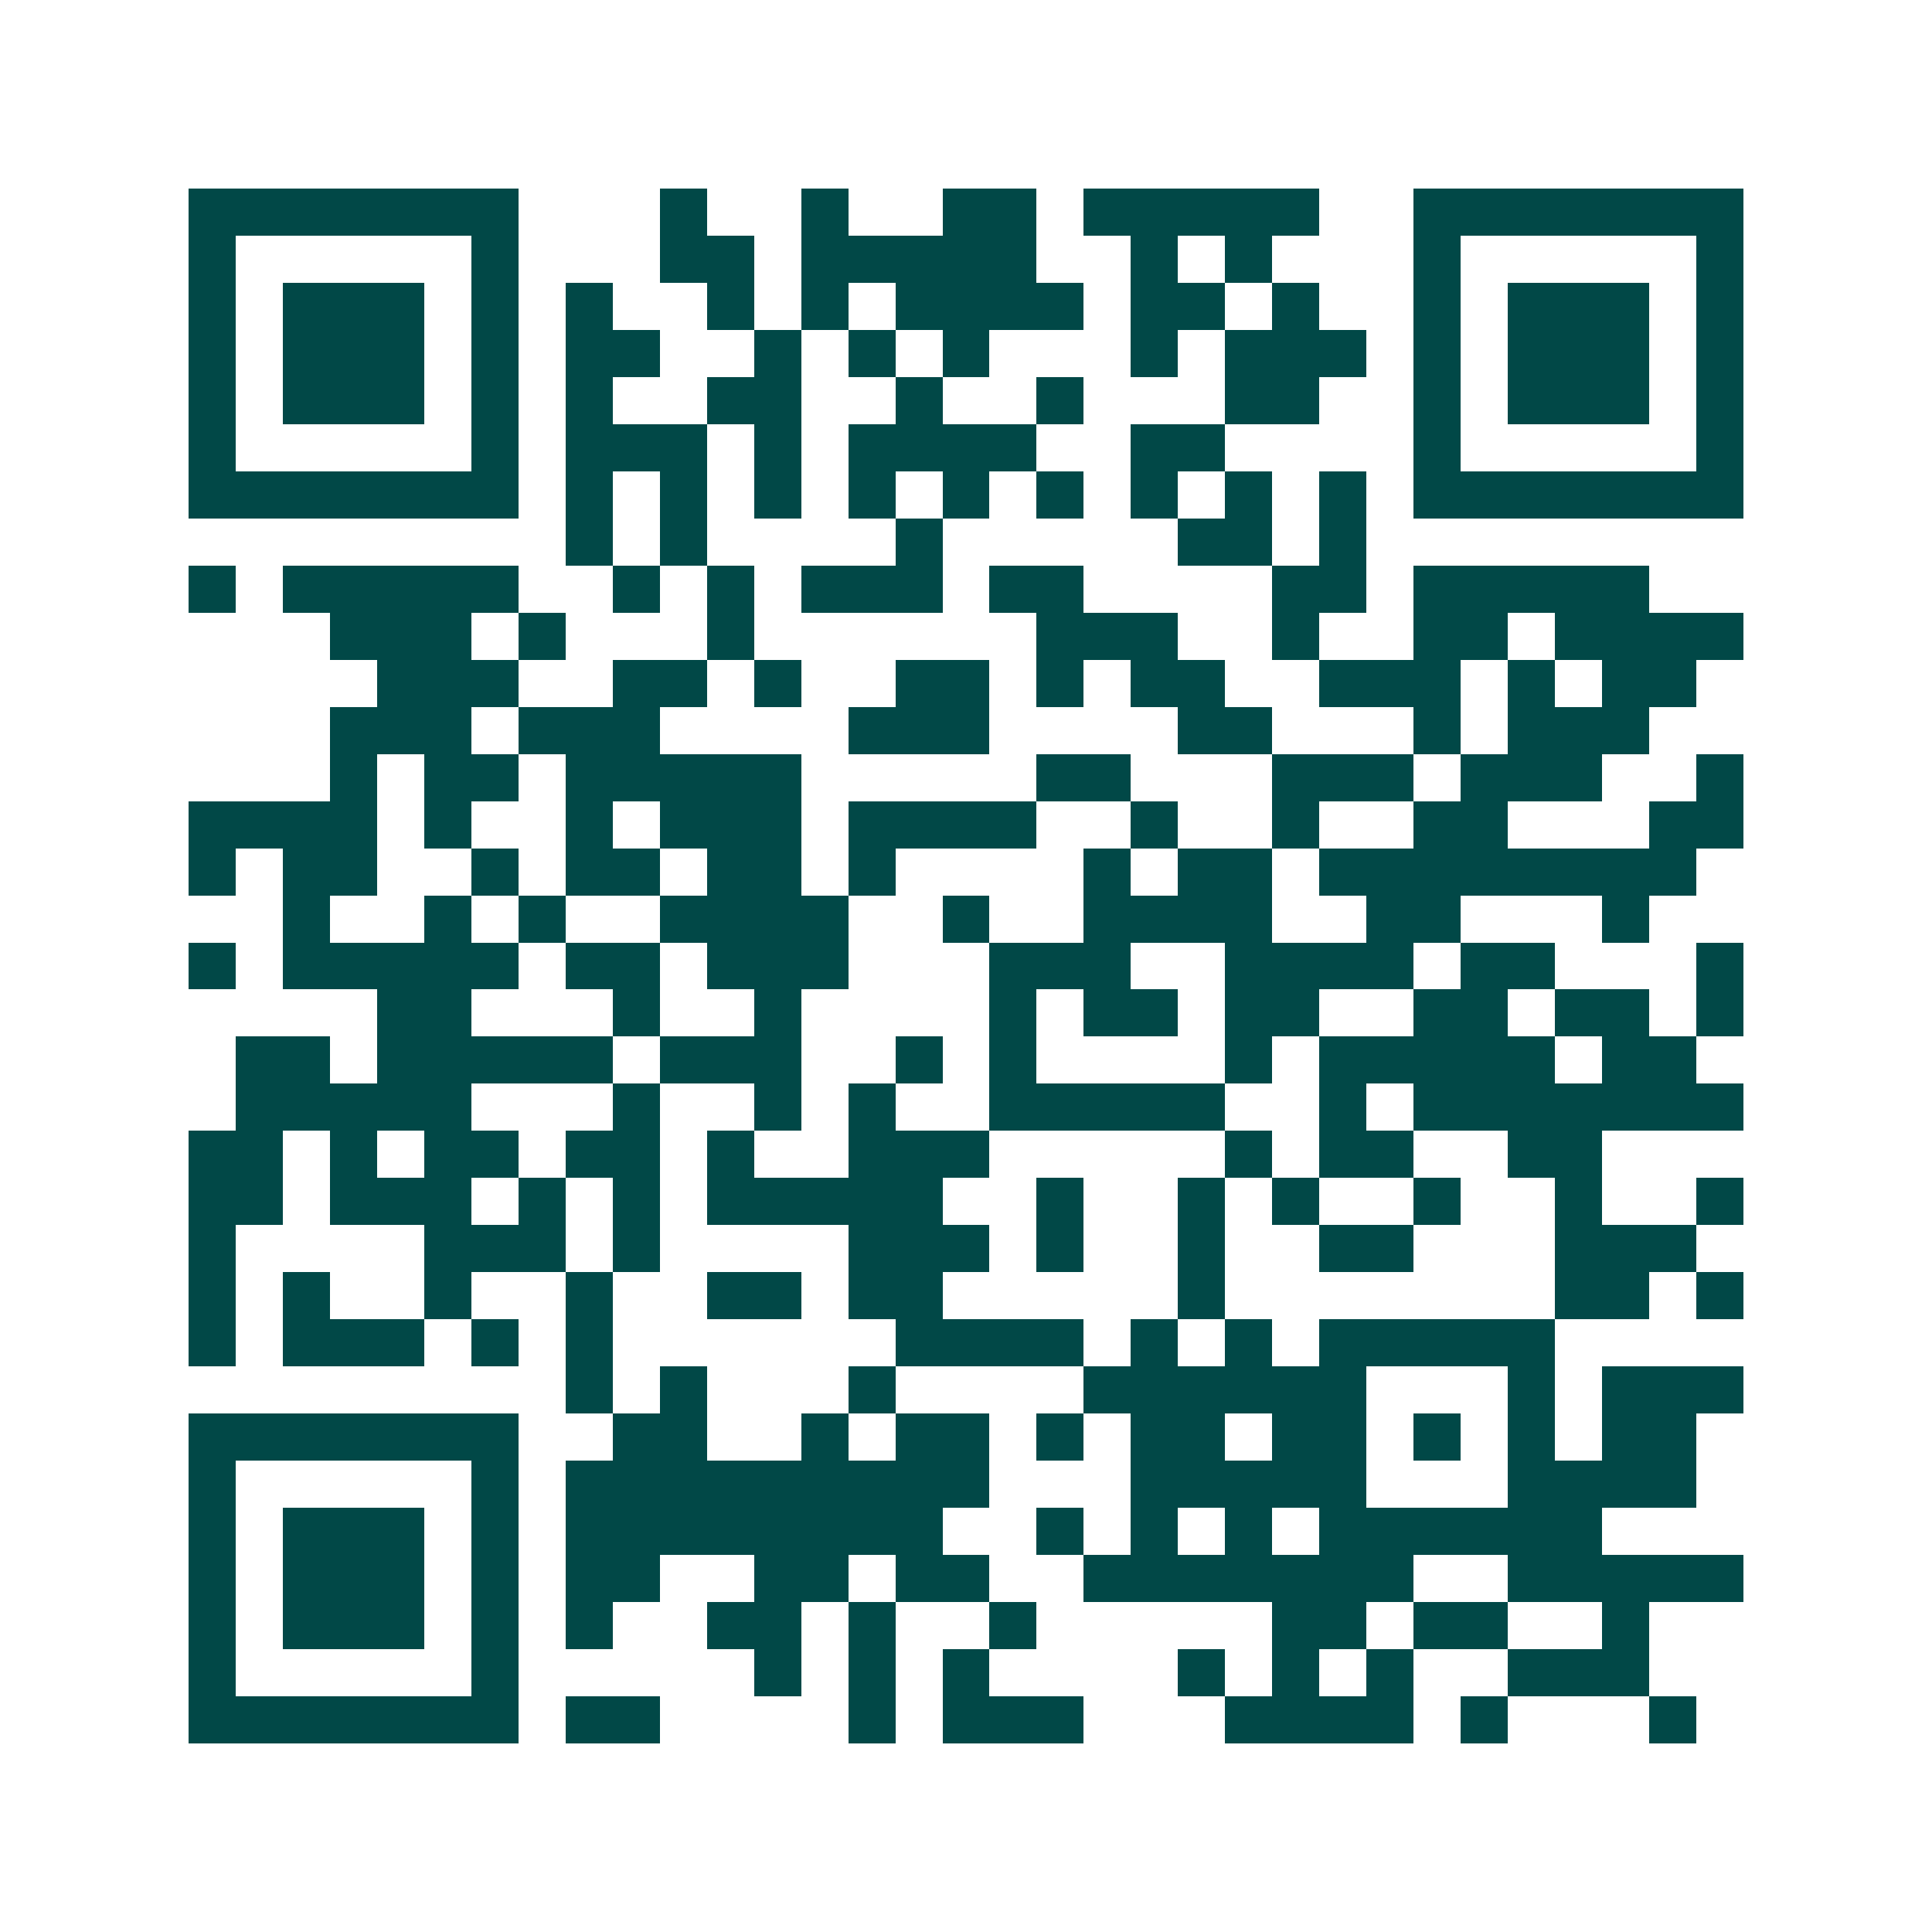 <svg xmlns="http://www.w3.org/2000/svg" width="200" height="200" viewBox="0 0 41 41" shape-rendering="crispEdges"><path fill="#ffffff" d="M0 0h41v41H0z"/><path stroke="#014847" d="M4 4.5h7m3 0h1m2 0h1m2 0h2m1 0h5m2 0h7M4 5.5h1m5 0h1m3 0h2m1 0h5m2 0h1m1 0h1m3 0h1m5 0h1M4 6.5h1m1 0h3m1 0h1m1 0h1m2 0h1m1 0h1m1 0h4m1 0h2m1 0h1m2 0h1m1 0h3m1 0h1M4 7.5h1m1 0h3m1 0h1m1 0h2m2 0h1m1 0h1m1 0h1m3 0h1m1 0h3m1 0h1m1 0h3m1 0h1M4 8.5h1m1 0h3m1 0h1m1 0h1m2 0h2m2 0h1m2 0h1m3 0h2m2 0h1m1 0h3m1 0h1M4 9.5h1m5 0h1m1 0h3m1 0h1m1 0h4m2 0h2m4 0h1m5 0h1M4 10.5h7m1 0h1m1 0h1m1 0h1m1 0h1m1 0h1m1 0h1m1 0h1m1 0h1m1 0h1m1 0h7M12 11.5h1m1 0h1m4 0h1m5 0h2m1 0h1M4 12.5h1m1 0h5m2 0h1m1 0h1m1 0h3m1 0h2m4 0h2m1 0h5M7 13.5h3m1 0h1m3 0h1m6 0h3m2 0h1m2 0h2m1 0h4M8 14.5h3m2 0h2m1 0h1m2 0h2m1 0h1m1 0h2m2 0h3m1 0h1m1 0h2M7 15.5h3m1 0h3m4 0h3m4 0h2m3 0h1m1 0h3M7 16.5h1m1 0h2m1 0h5m5 0h2m3 0h3m1 0h3m2 0h1M4 17.5h4m1 0h1m2 0h1m1 0h3m1 0h4m2 0h1m2 0h1m2 0h2m3 0h2M4 18.5h1m1 0h2m2 0h1m1 0h2m1 0h2m1 0h1m4 0h1m1 0h2m1 0h8M6 19.5h1m2 0h1m1 0h1m2 0h4m2 0h1m2 0h4m2 0h2m3 0h1M4 20.5h1m1 0h5m1 0h2m1 0h3m3 0h3m2 0h4m1 0h2m3 0h1M8 21.5h2m3 0h1m2 0h1m4 0h1m1 0h2m1 0h2m2 0h2m1 0h2m1 0h1M5 22.5h2m1 0h5m1 0h3m2 0h1m1 0h1m4 0h1m1 0h5m1 0h2M5 23.5h5m3 0h1m2 0h1m1 0h1m2 0h5m2 0h1m1 0h7M4 24.5h2m1 0h1m1 0h2m1 0h2m1 0h1m2 0h3m5 0h1m1 0h2m2 0h2M4 25.5h2m1 0h3m1 0h1m1 0h1m1 0h5m2 0h1m2 0h1m1 0h1m2 0h1m2 0h1m2 0h1M4 26.5h1m4 0h3m1 0h1m4 0h3m1 0h1m2 0h1m2 0h2m3 0h3M4 27.5h1m1 0h1m2 0h1m2 0h1m2 0h2m1 0h2m5 0h1m7 0h2m1 0h1M4 28.5h1m1 0h3m1 0h1m1 0h1m6 0h4m1 0h1m1 0h1m1 0h5M12 29.5h1m1 0h1m3 0h1m4 0h6m3 0h1m1 0h3M4 30.5h7m2 0h2m2 0h1m1 0h2m1 0h1m1 0h2m1 0h2m1 0h1m1 0h1m1 0h2M4 31.5h1m5 0h1m1 0h9m3 0h5m3 0h4M4 32.5h1m1 0h3m1 0h1m1 0h8m2 0h1m1 0h1m1 0h1m1 0h6M4 33.5h1m1 0h3m1 0h1m1 0h2m2 0h2m1 0h2m2 0h7m2 0h5M4 34.5h1m1 0h3m1 0h1m1 0h1m2 0h2m1 0h1m2 0h1m5 0h2m1 0h2m2 0h1M4 35.5h1m5 0h1m5 0h1m1 0h1m1 0h1m4 0h1m1 0h1m1 0h1m2 0h3M4 36.5h7m1 0h2m4 0h1m1 0h3m3 0h4m1 0h1m3 0h1"/></svg>
